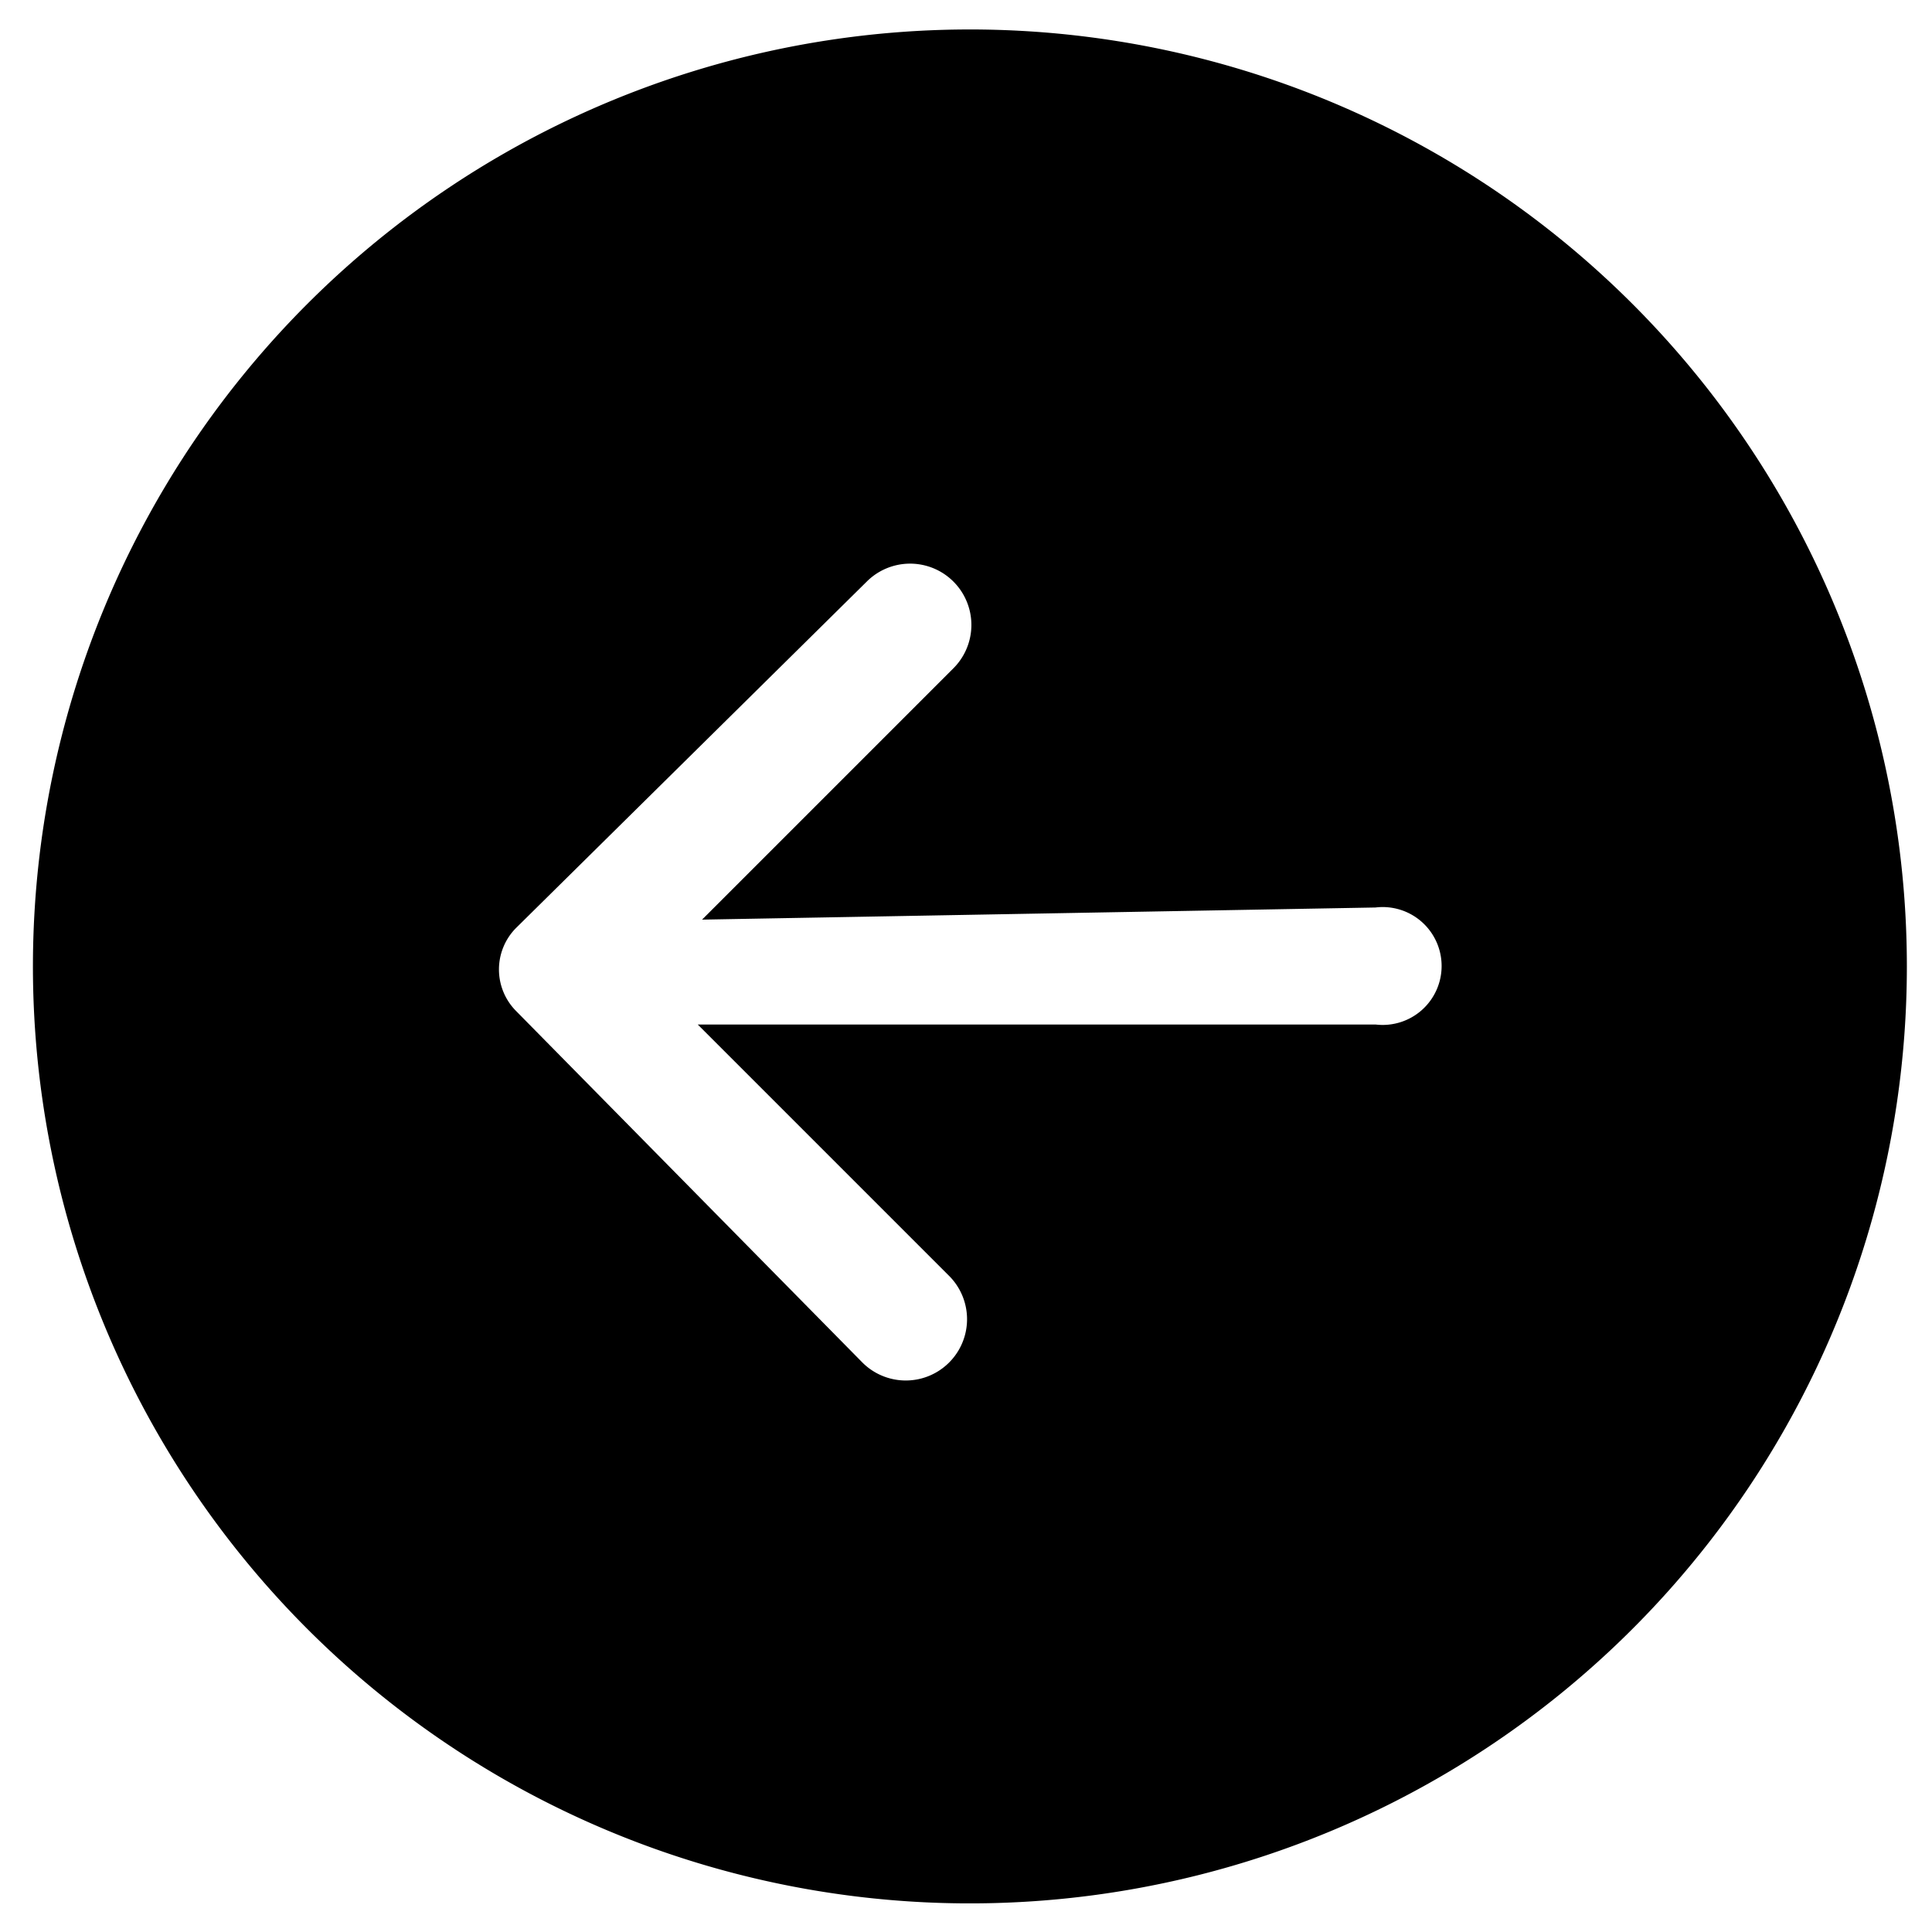<svg id="Layer_1" data-name="Layer 1" xmlns="http://www.w3.org/2000/svg" viewBox="0 0 22.29 22.29"><path d="M11.15.34A10.81,10.81,0,1,0,22,11.15,10.81,10.81,0,0,0,11.15.34m4.72,10.13a.68.68,0,1,1,0,1.35H8.05l2.9,2.9a.68.68,0,0,1-1,1l-4-4.06a.68.68,0,0,1,0-.95h0l4.05-4a.68.68,0,0,1,1,1l-2.9,2.9Z"/></svg>